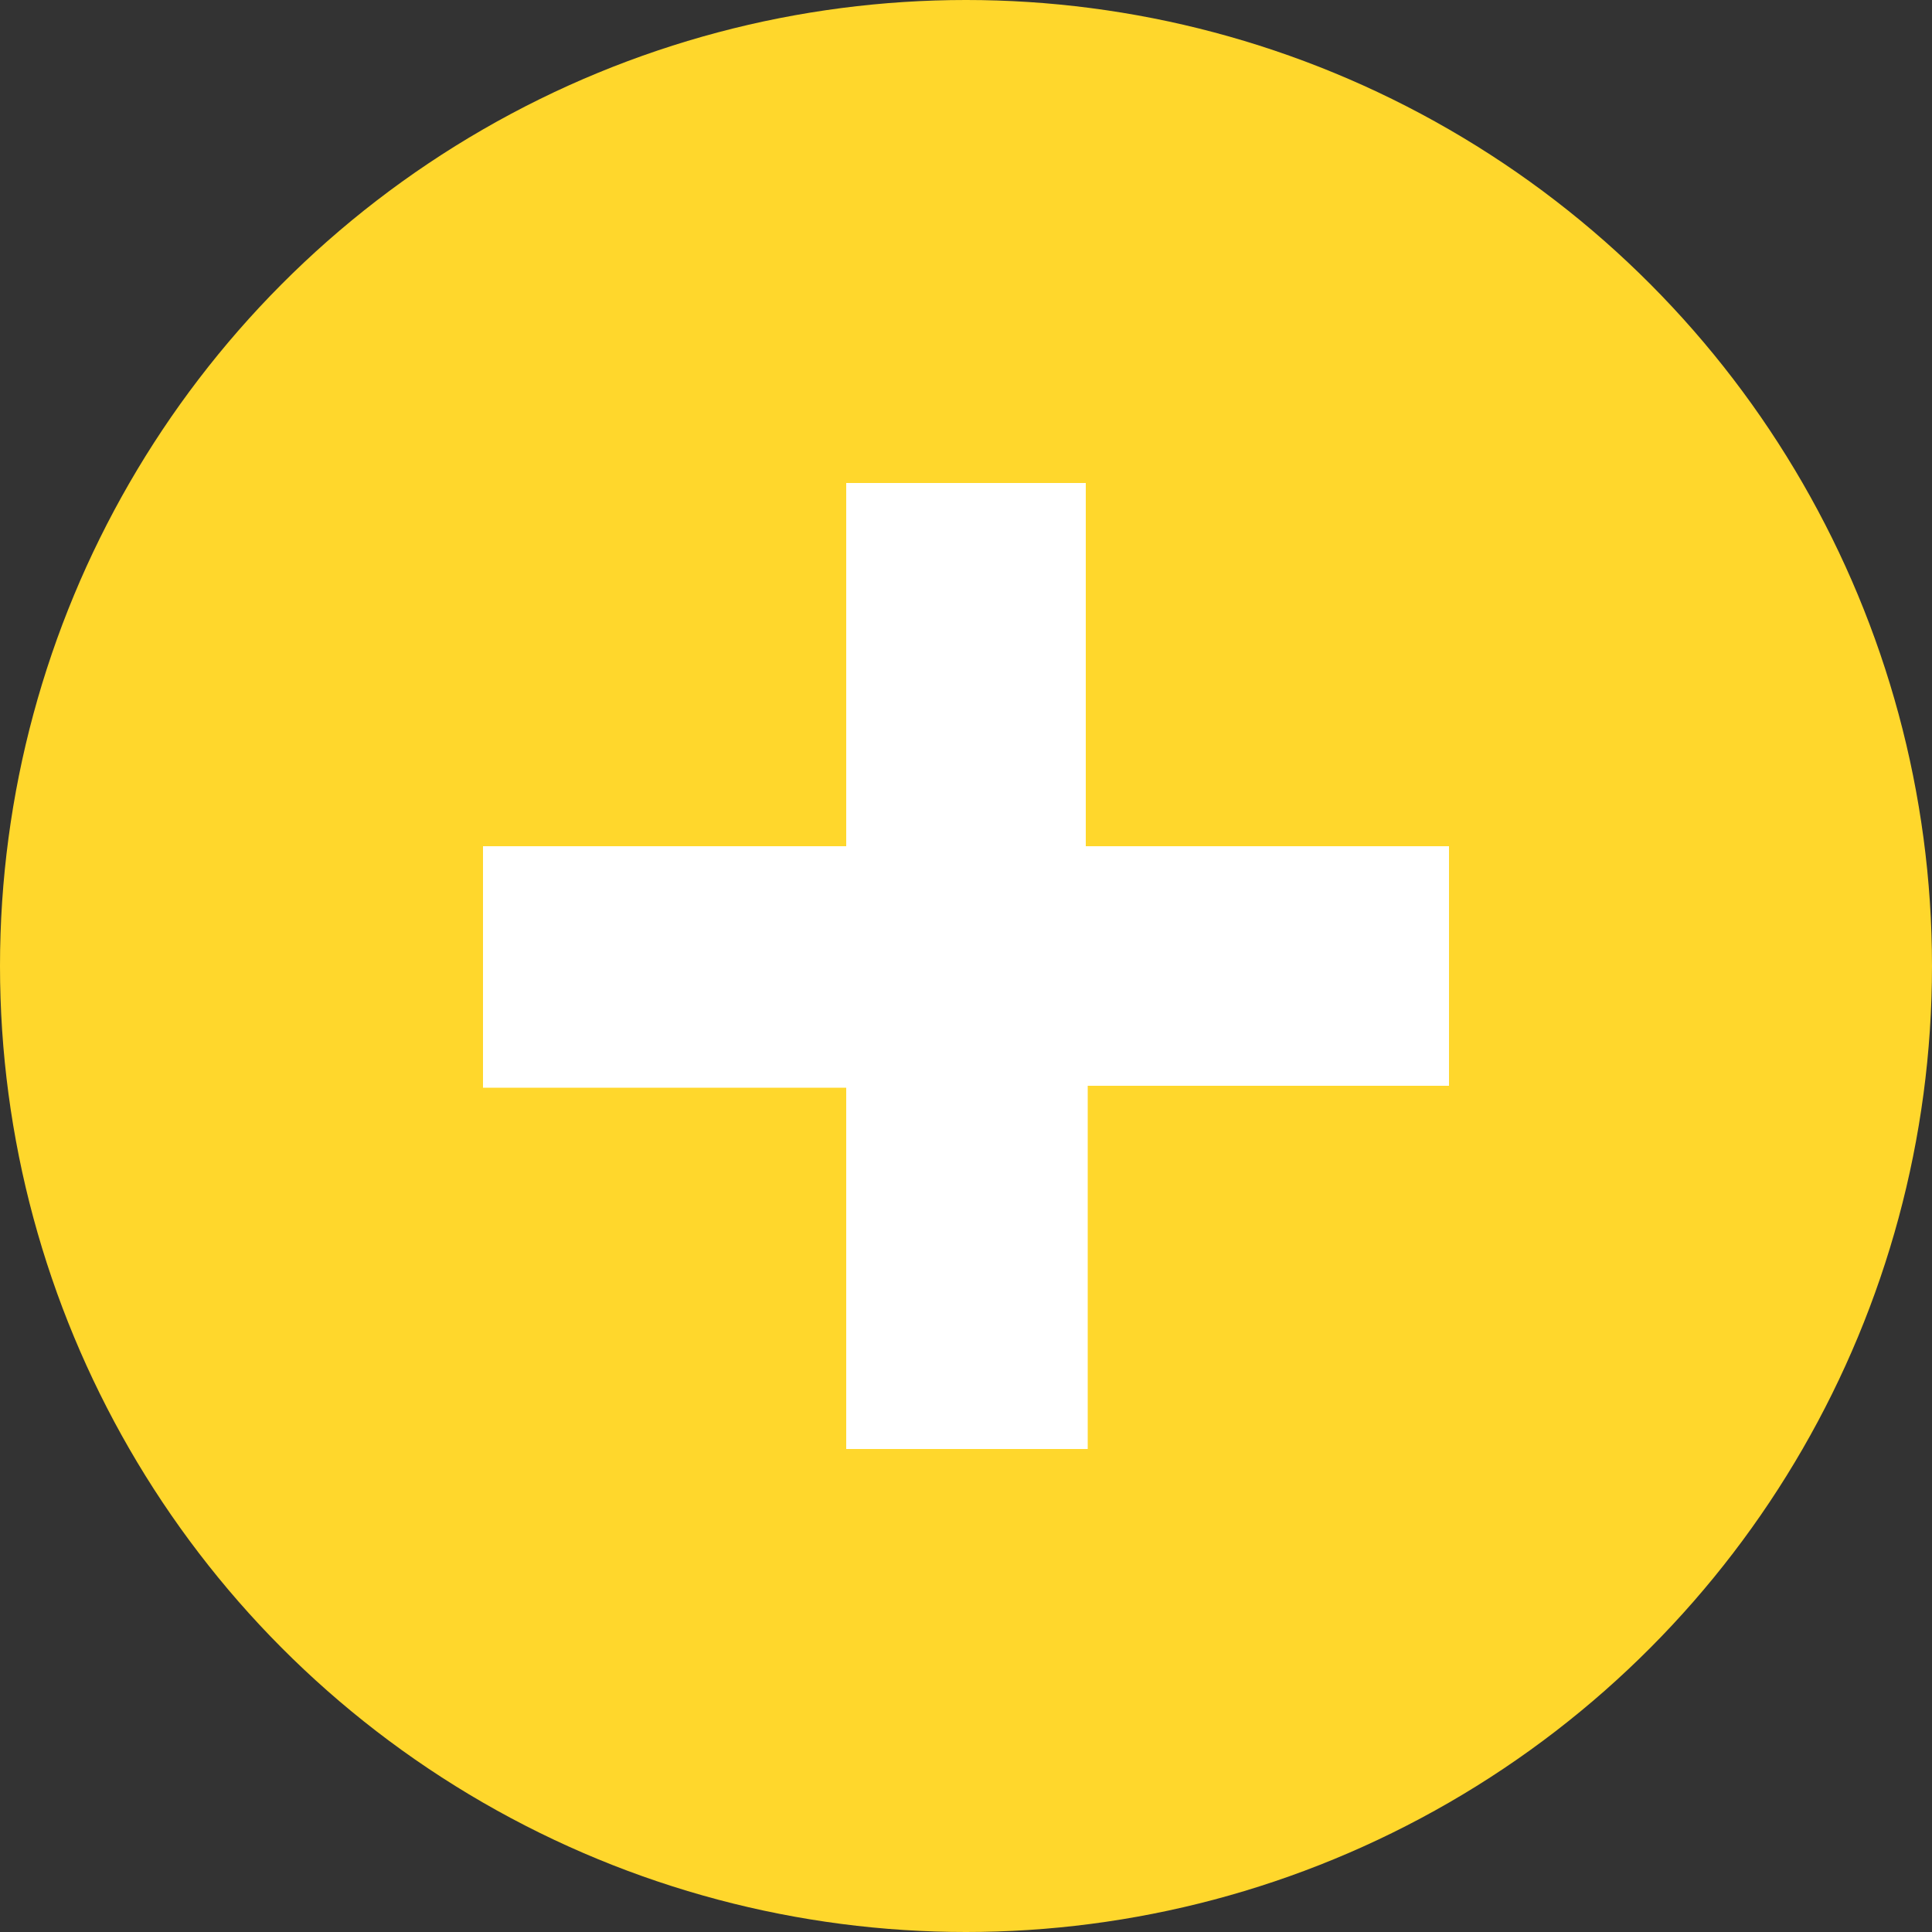 <svg enable-background="new 0 0 100 100" viewBox="0 0 100 100" xmlns="http://www.w3.org/2000/svg"><rect x="0" y="0" width="100" height="100" fill="#333333" stroke="none"/><circle cx="50" cy="50" fill="#ffd72c" r="50"/><path d="m43.8 25v18.8h-18.8v12.5h18.8v18.7h12.5v-18.8h18.7v-12.4h-18.8v-18.8z" fill="#fff"/></svg>